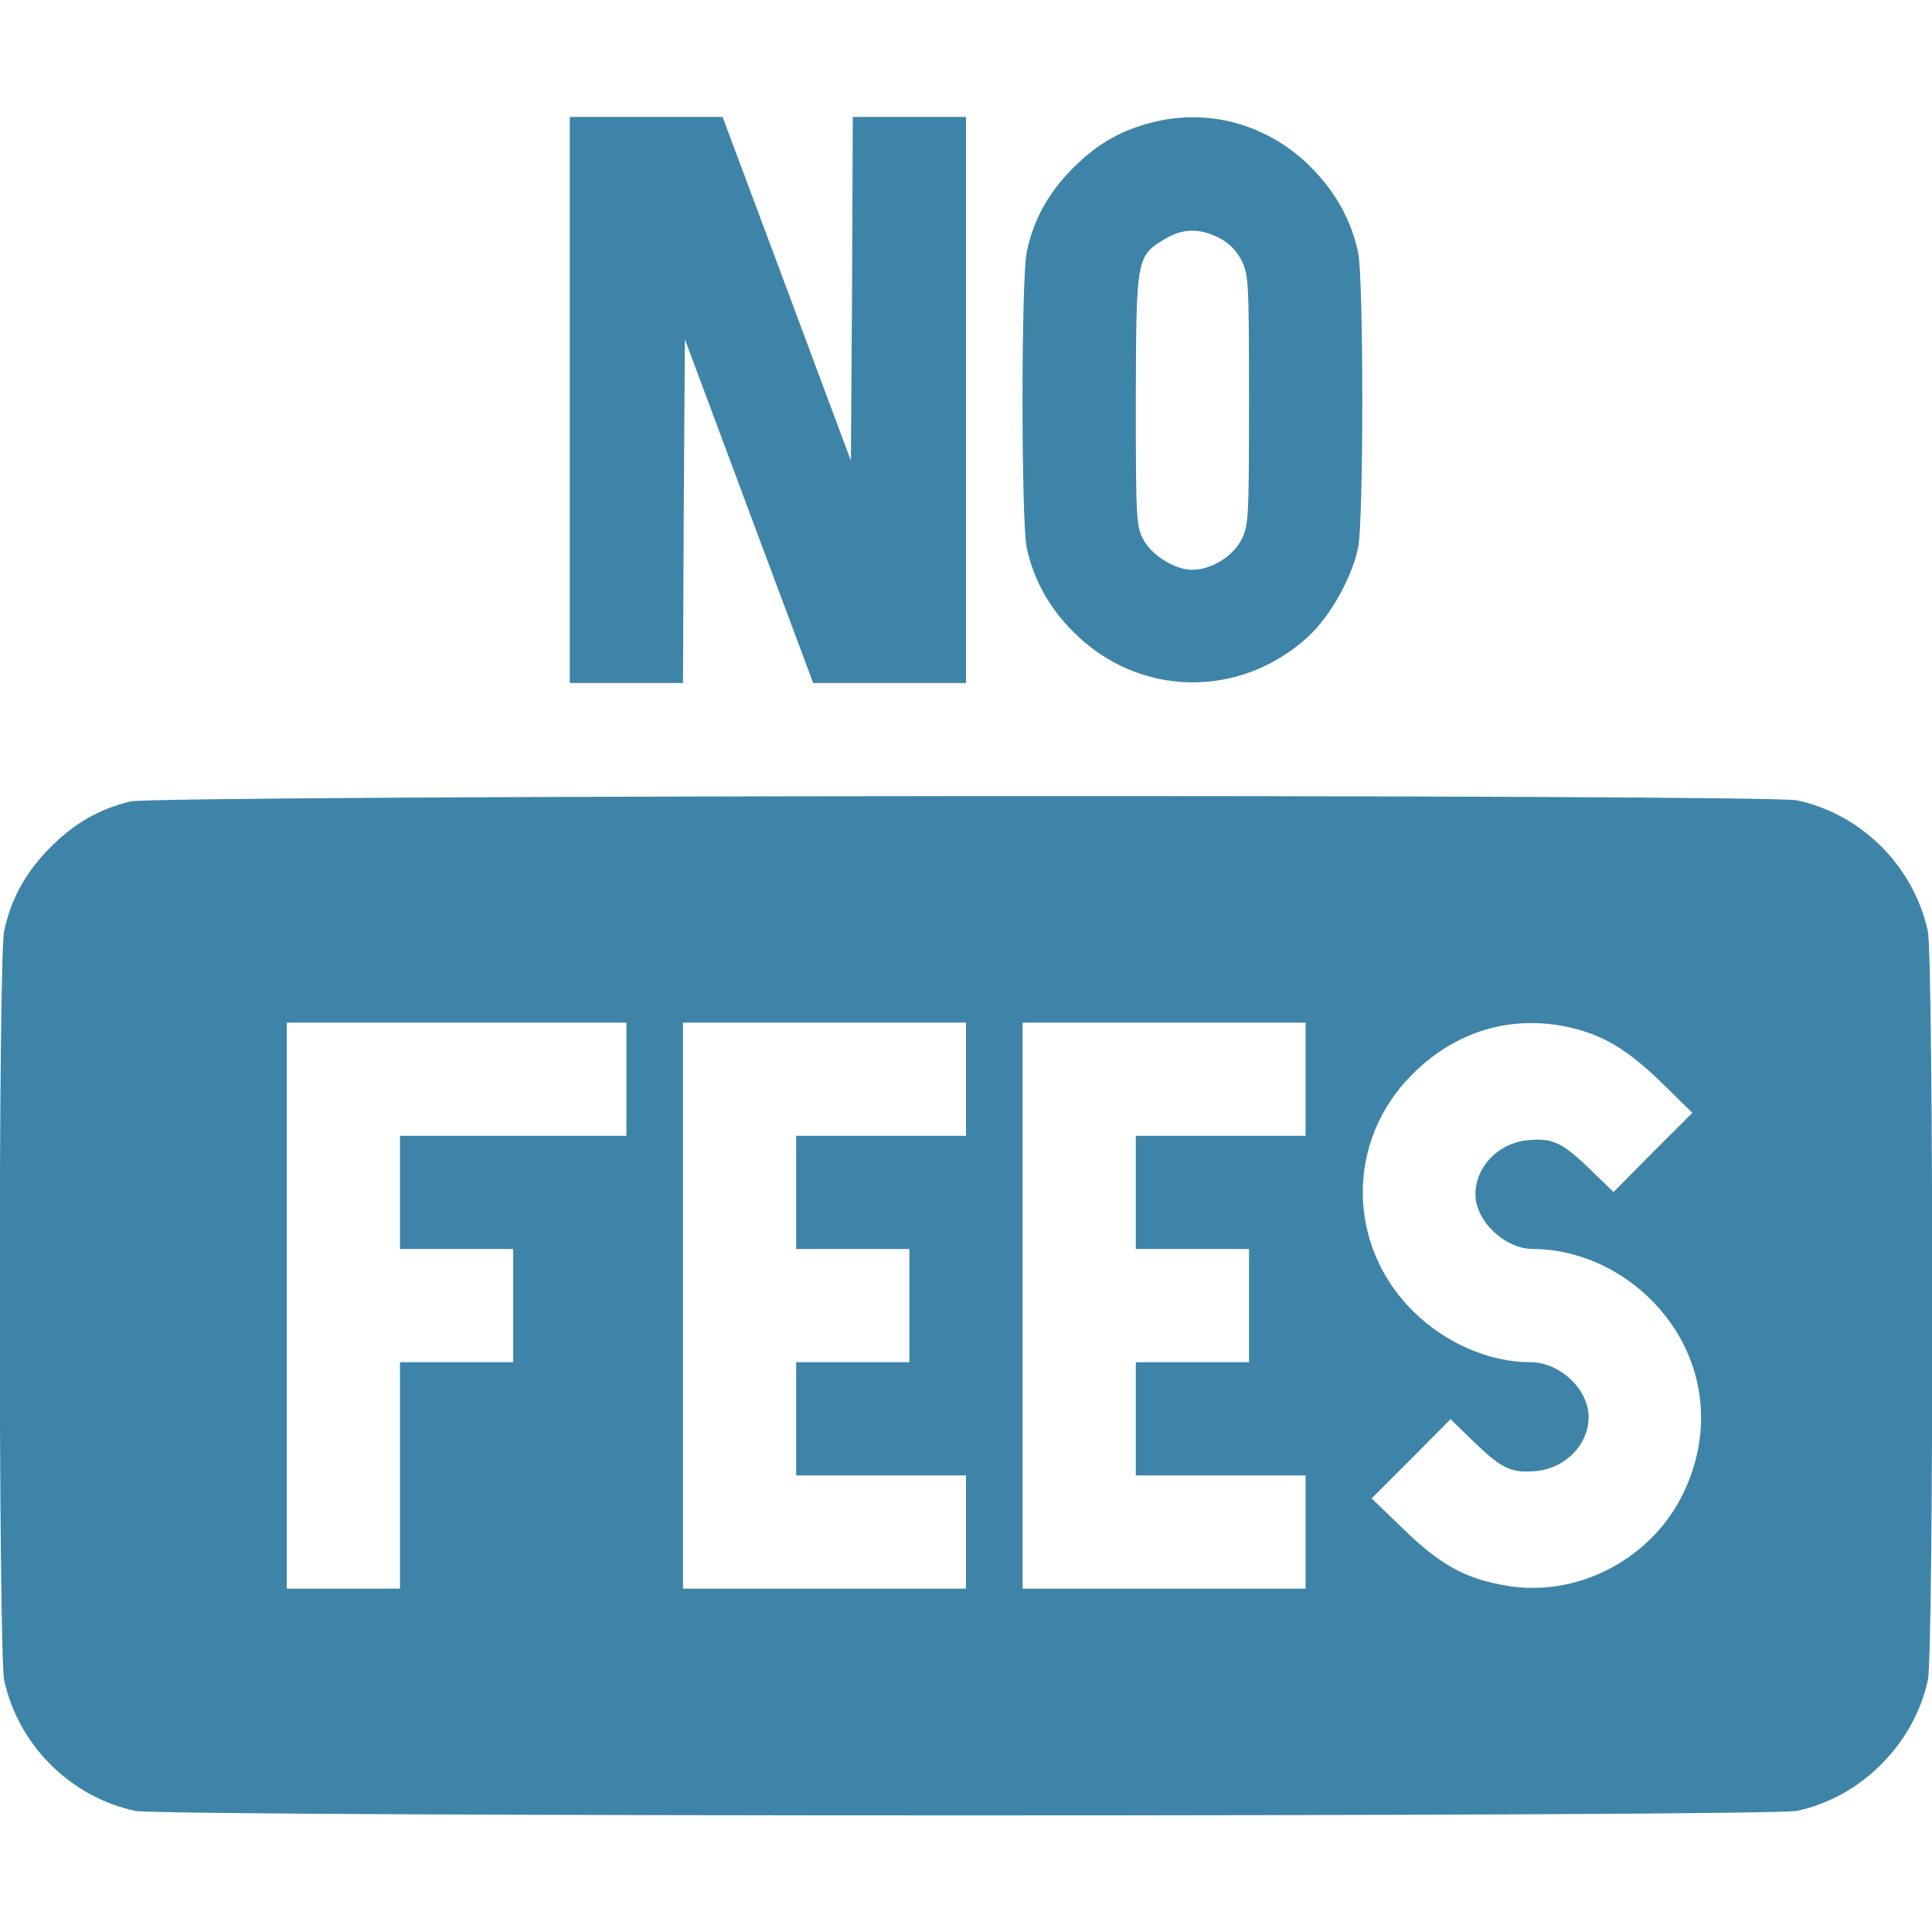 <?xml version="1.0" encoding="UTF-8"?> <svg xmlns="http://www.w3.org/2000/svg" width="50" height="50" viewBox="0 0 50 50" fill="none"> <g clip-path="url(#clip0_31_18)"> <path d="M14.746 10.352V17.676H16.211H17.676L17.695 13.232L17.725 8.779L19.385 13.232L21.045 17.676H23.027H25V10.352V3.027H23.535H22.07L22.051 7.471L22.021 11.924L20.361 7.471L18.701 3.027H16.729H14.746V10.352Z" fill="#3E84A8"></path> <path d="M29.834 3.164C29.014 3.369 28.398 3.721 27.773 4.346C27.139 4.98 26.748 5.674 26.572 6.523C26.426 7.227 26.426 13.486 26.572 14.18C26.758 15.02 27.148 15.723 27.783 16.357C29.463 18.047 32.08 18.096 33.848 16.484C34.424 15.957 34.98 14.961 35.147 14.18C35.293 13.477 35.293 7.217 35.147 6.523C34.961 5.684 34.57 4.98 33.935 4.336C32.842 3.232 31.309 2.793 29.834 3.164ZM31.543 6.152C31.797 6.279 32.002 6.484 32.129 6.738C32.314 7.1 32.324 7.305 32.324 10.352C32.324 13.398 32.314 13.604 32.129 13.965C31.904 14.404 31.348 14.746 30.85 14.746C30.4 14.746 29.795 14.365 29.58 13.945C29.404 13.613 29.395 13.34 29.395 10.332C29.404 6.67 29.414 6.631 30.137 6.191C30.605 5.908 31.035 5.898 31.543 6.152Z" fill="#3E84A8"></path> <path d="M3.369 20.742C2.549 20.947 1.934 21.299 1.309 21.924C0.674 22.559 0.283 23.252 0.107 24.102C-0.049 24.834 -0.039 42.754 0.107 43.477C0.469 45.156 1.816 46.504 3.496 46.865C4.229 47.022 45.762 47.022 46.504 46.865C48.164 46.514 49.541 45.127 49.893 43.477C50.049 42.744 50.039 24.824 49.893 24.102C49.531 22.422 48.174 21.064 46.504 20.713C45.713 20.547 4.033 20.576 3.369 20.742ZM16.211 27.93V29.395H13.281H10.352V30.859V32.324H11.816H13.281V33.789V35.254H11.816H10.352V38.184V41.113H8.887H7.422V33.789V26.465H11.816H16.211V27.93ZM25 27.93V29.395H22.803H20.605V30.859V32.324H22.07H23.535V33.789V35.254H22.07H20.605V36.719V38.184H22.803H25V39.648V41.113H21.338H17.676V33.789V26.465H21.338H25V27.93ZM33.789 27.93V29.395H31.592H29.395V30.859V32.324H30.859H32.324V33.789V35.254H30.859H29.395V36.719V38.184H31.592H33.789V39.648V41.113H30.127H26.465V33.789V26.465H30.127H33.789V27.93ZM40.547 26.572C41.455 26.768 42.08 27.129 42.969 27.988L43.799 28.799L42.773 29.824L41.758 30.85L41.113 30.225C40.41 29.551 40.166 29.443 39.502 29.512C38.76 29.6 38.184 30.205 38.184 30.908C38.184 31.602 38.945 32.324 39.678 32.324C40.772 32.324 41.904 32.812 42.725 33.633C44.121 35.029 44.414 37.022 43.496 38.779C42.637 40.41 40.762 41.348 38.975 41.035C37.93 40.859 37.275 40.498 36.328 39.58L35.498 38.779L36.523 37.754L37.539 36.728L38.184 37.353C38.887 38.027 39.131 38.135 39.795 38.066C40.537 37.978 41.113 37.373 41.113 36.67C41.113 35.957 40.371 35.254 39.609 35.254C38.535 35.254 37.402 34.756 36.572 33.935C34.834 32.217 34.834 29.492 36.572 27.783C37.676 26.689 39.082 26.27 40.547 26.572Z" fill="#3E84A8"></path> </g> <defs> <clipPath id="clip0_31_18"> <rect width="50" height="50" fill="white"></rect> </clipPath> </defs> </svg> 